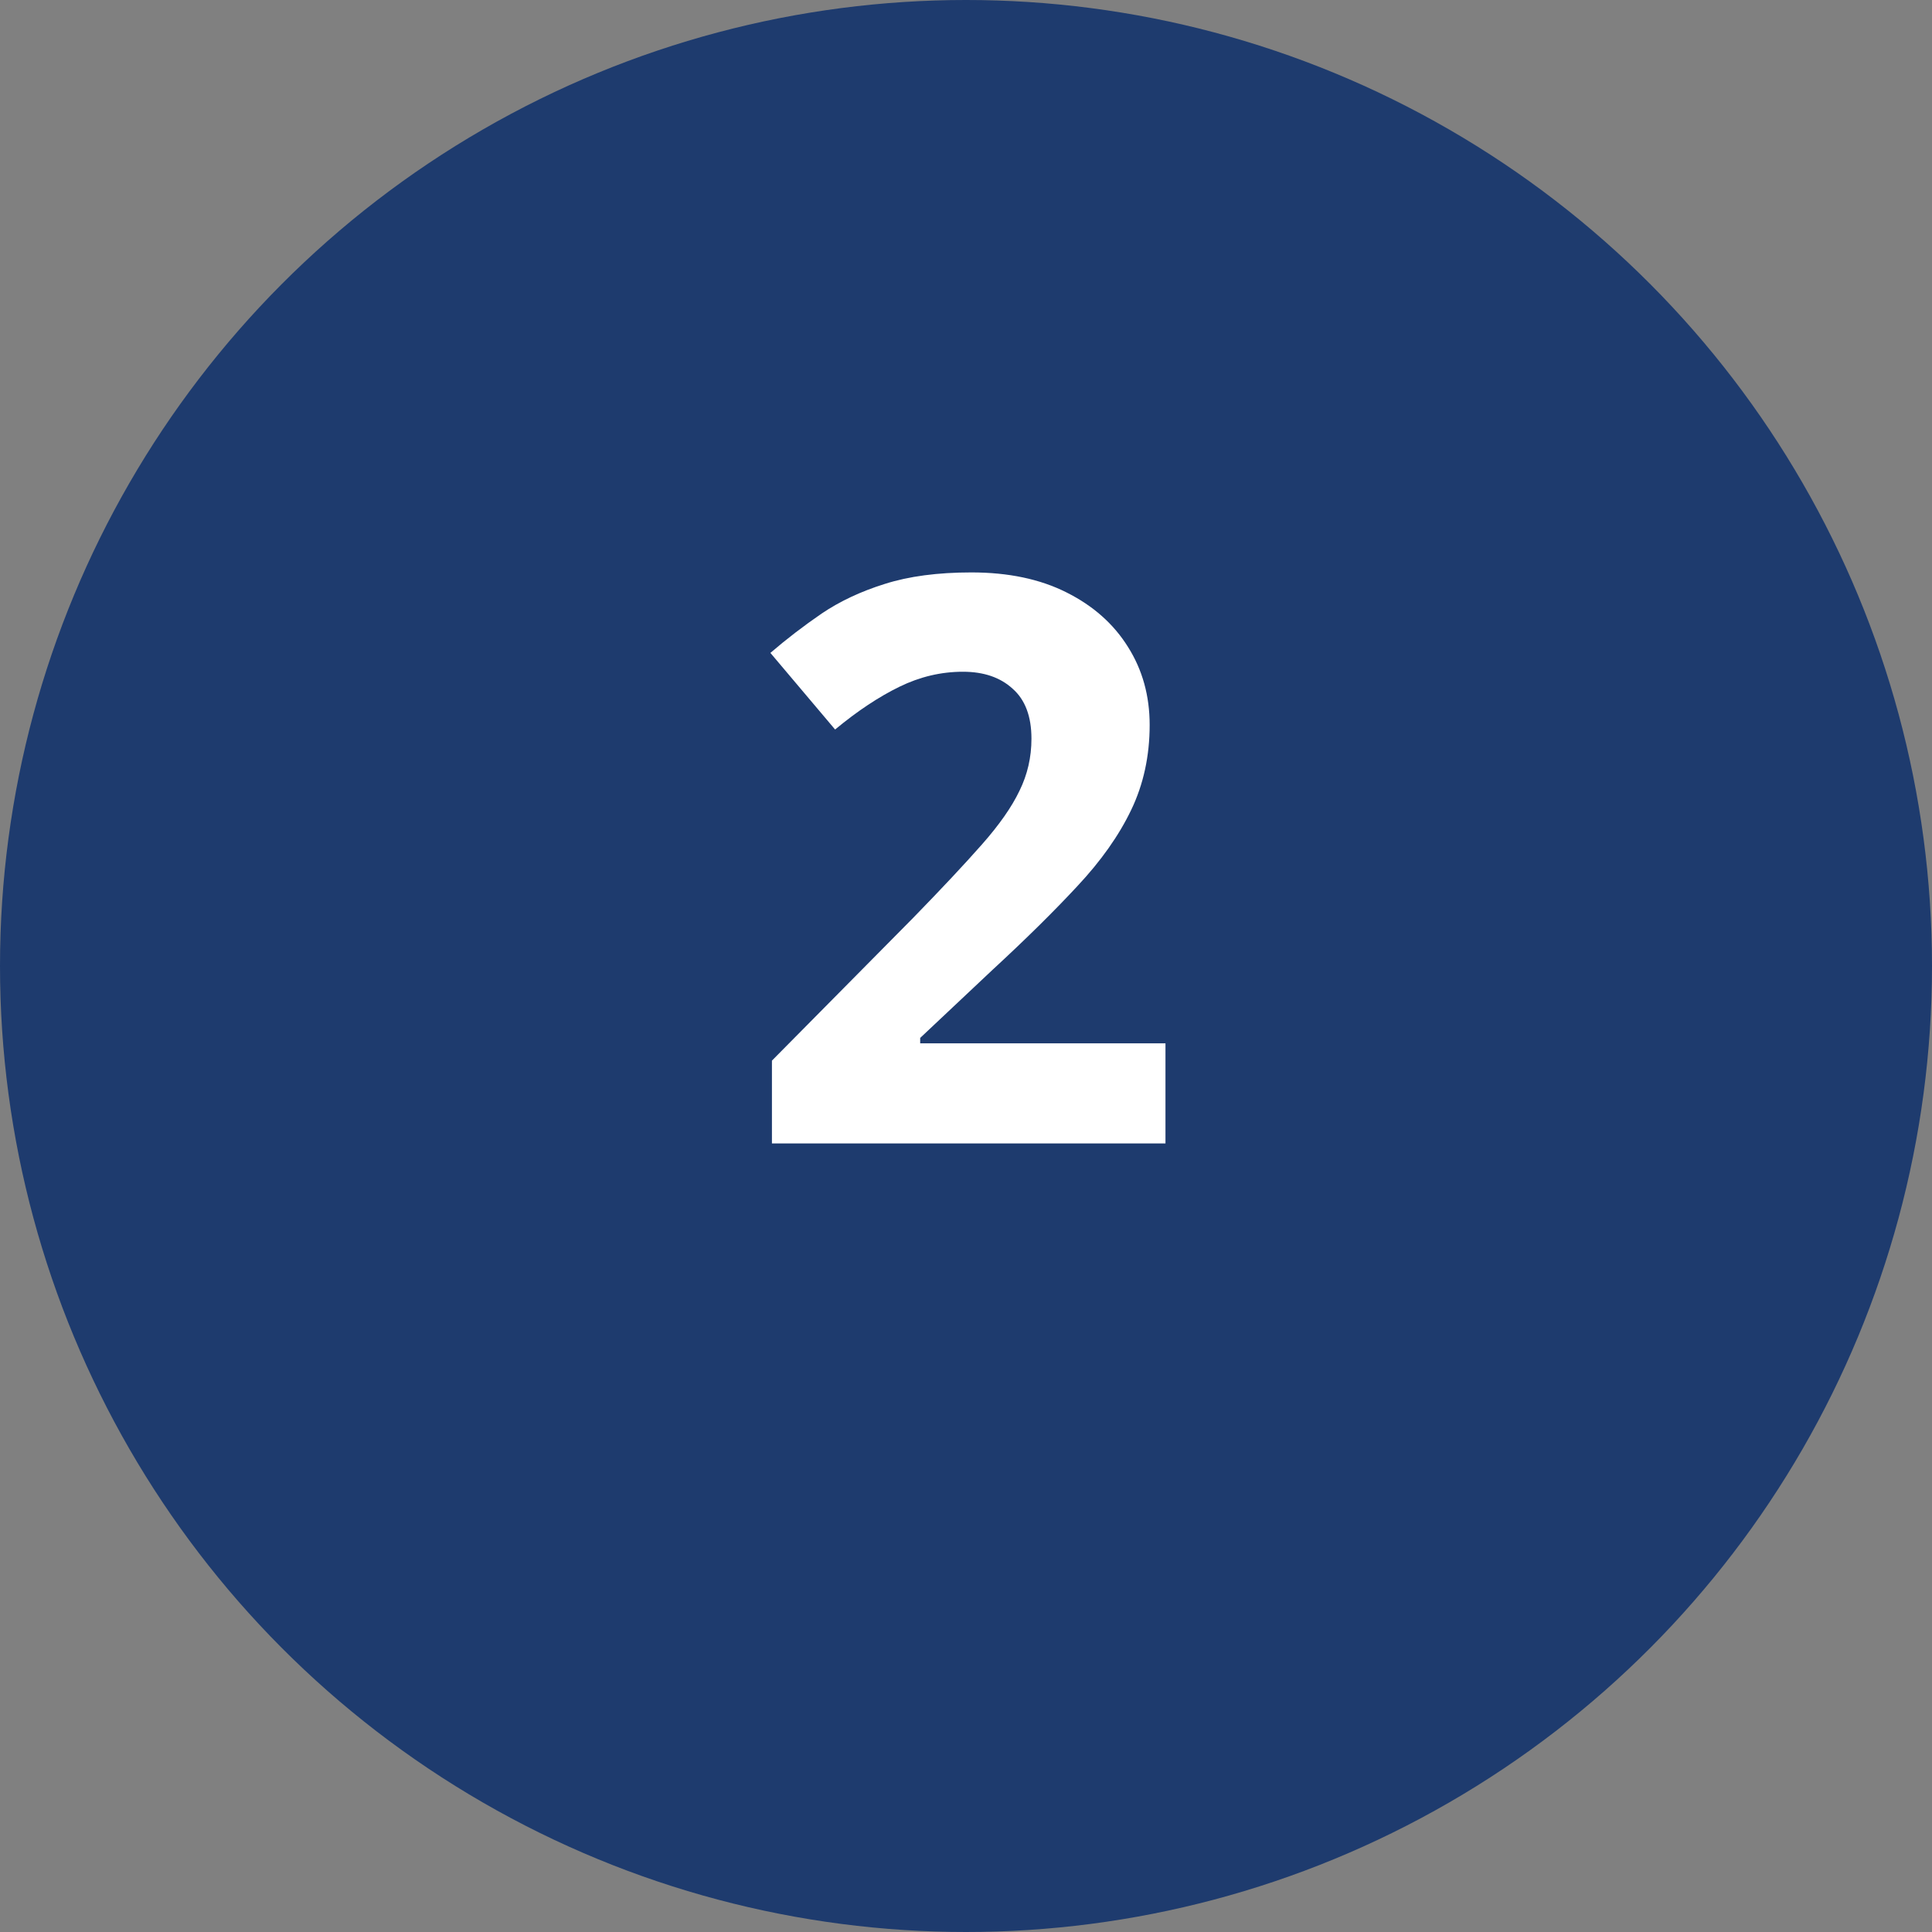 <svg width="49" height="49" viewBox="0 0 49 49" fill="none" xmlns="http://www.w3.org/2000/svg">
<rect x="0" y="0" width="49" height="49" fill="#808080" stroke="none"/>
<circle cx="24.5" cy="24.5" r="24.5" fill="#1E3B6E"/>
<path d="M29.559 29H19.578V26.9L23.162 23.277C23.885 22.535 24.464 21.917 24.9 21.422C25.343 20.921 25.662 20.465 25.857 20.055C26.059 19.645 26.16 19.205 26.16 18.736C26.16 18.17 26.001 17.747 25.682 17.467C25.369 17.18 24.949 17.037 24.422 17.037C23.869 17.037 23.331 17.164 22.811 17.418C22.29 17.672 21.746 18.033 21.18 18.502L19.539 16.559C19.949 16.207 20.382 15.875 20.838 15.562C21.3 15.25 21.834 14.999 22.439 14.81C23.051 14.615 23.784 14.518 24.637 14.518C25.574 14.518 26.378 14.687 27.049 15.025C27.726 15.364 28.247 15.826 28.611 16.412C28.976 16.991 29.158 17.649 29.158 18.385C29.158 19.172 29.002 19.892 28.689 20.543C28.377 21.194 27.921 21.838 27.322 22.477C26.73 23.115 26.014 23.821 25.174 24.596L23.338 26.324V26.461H29.559V29Z" fill="white"/>
</svg>

